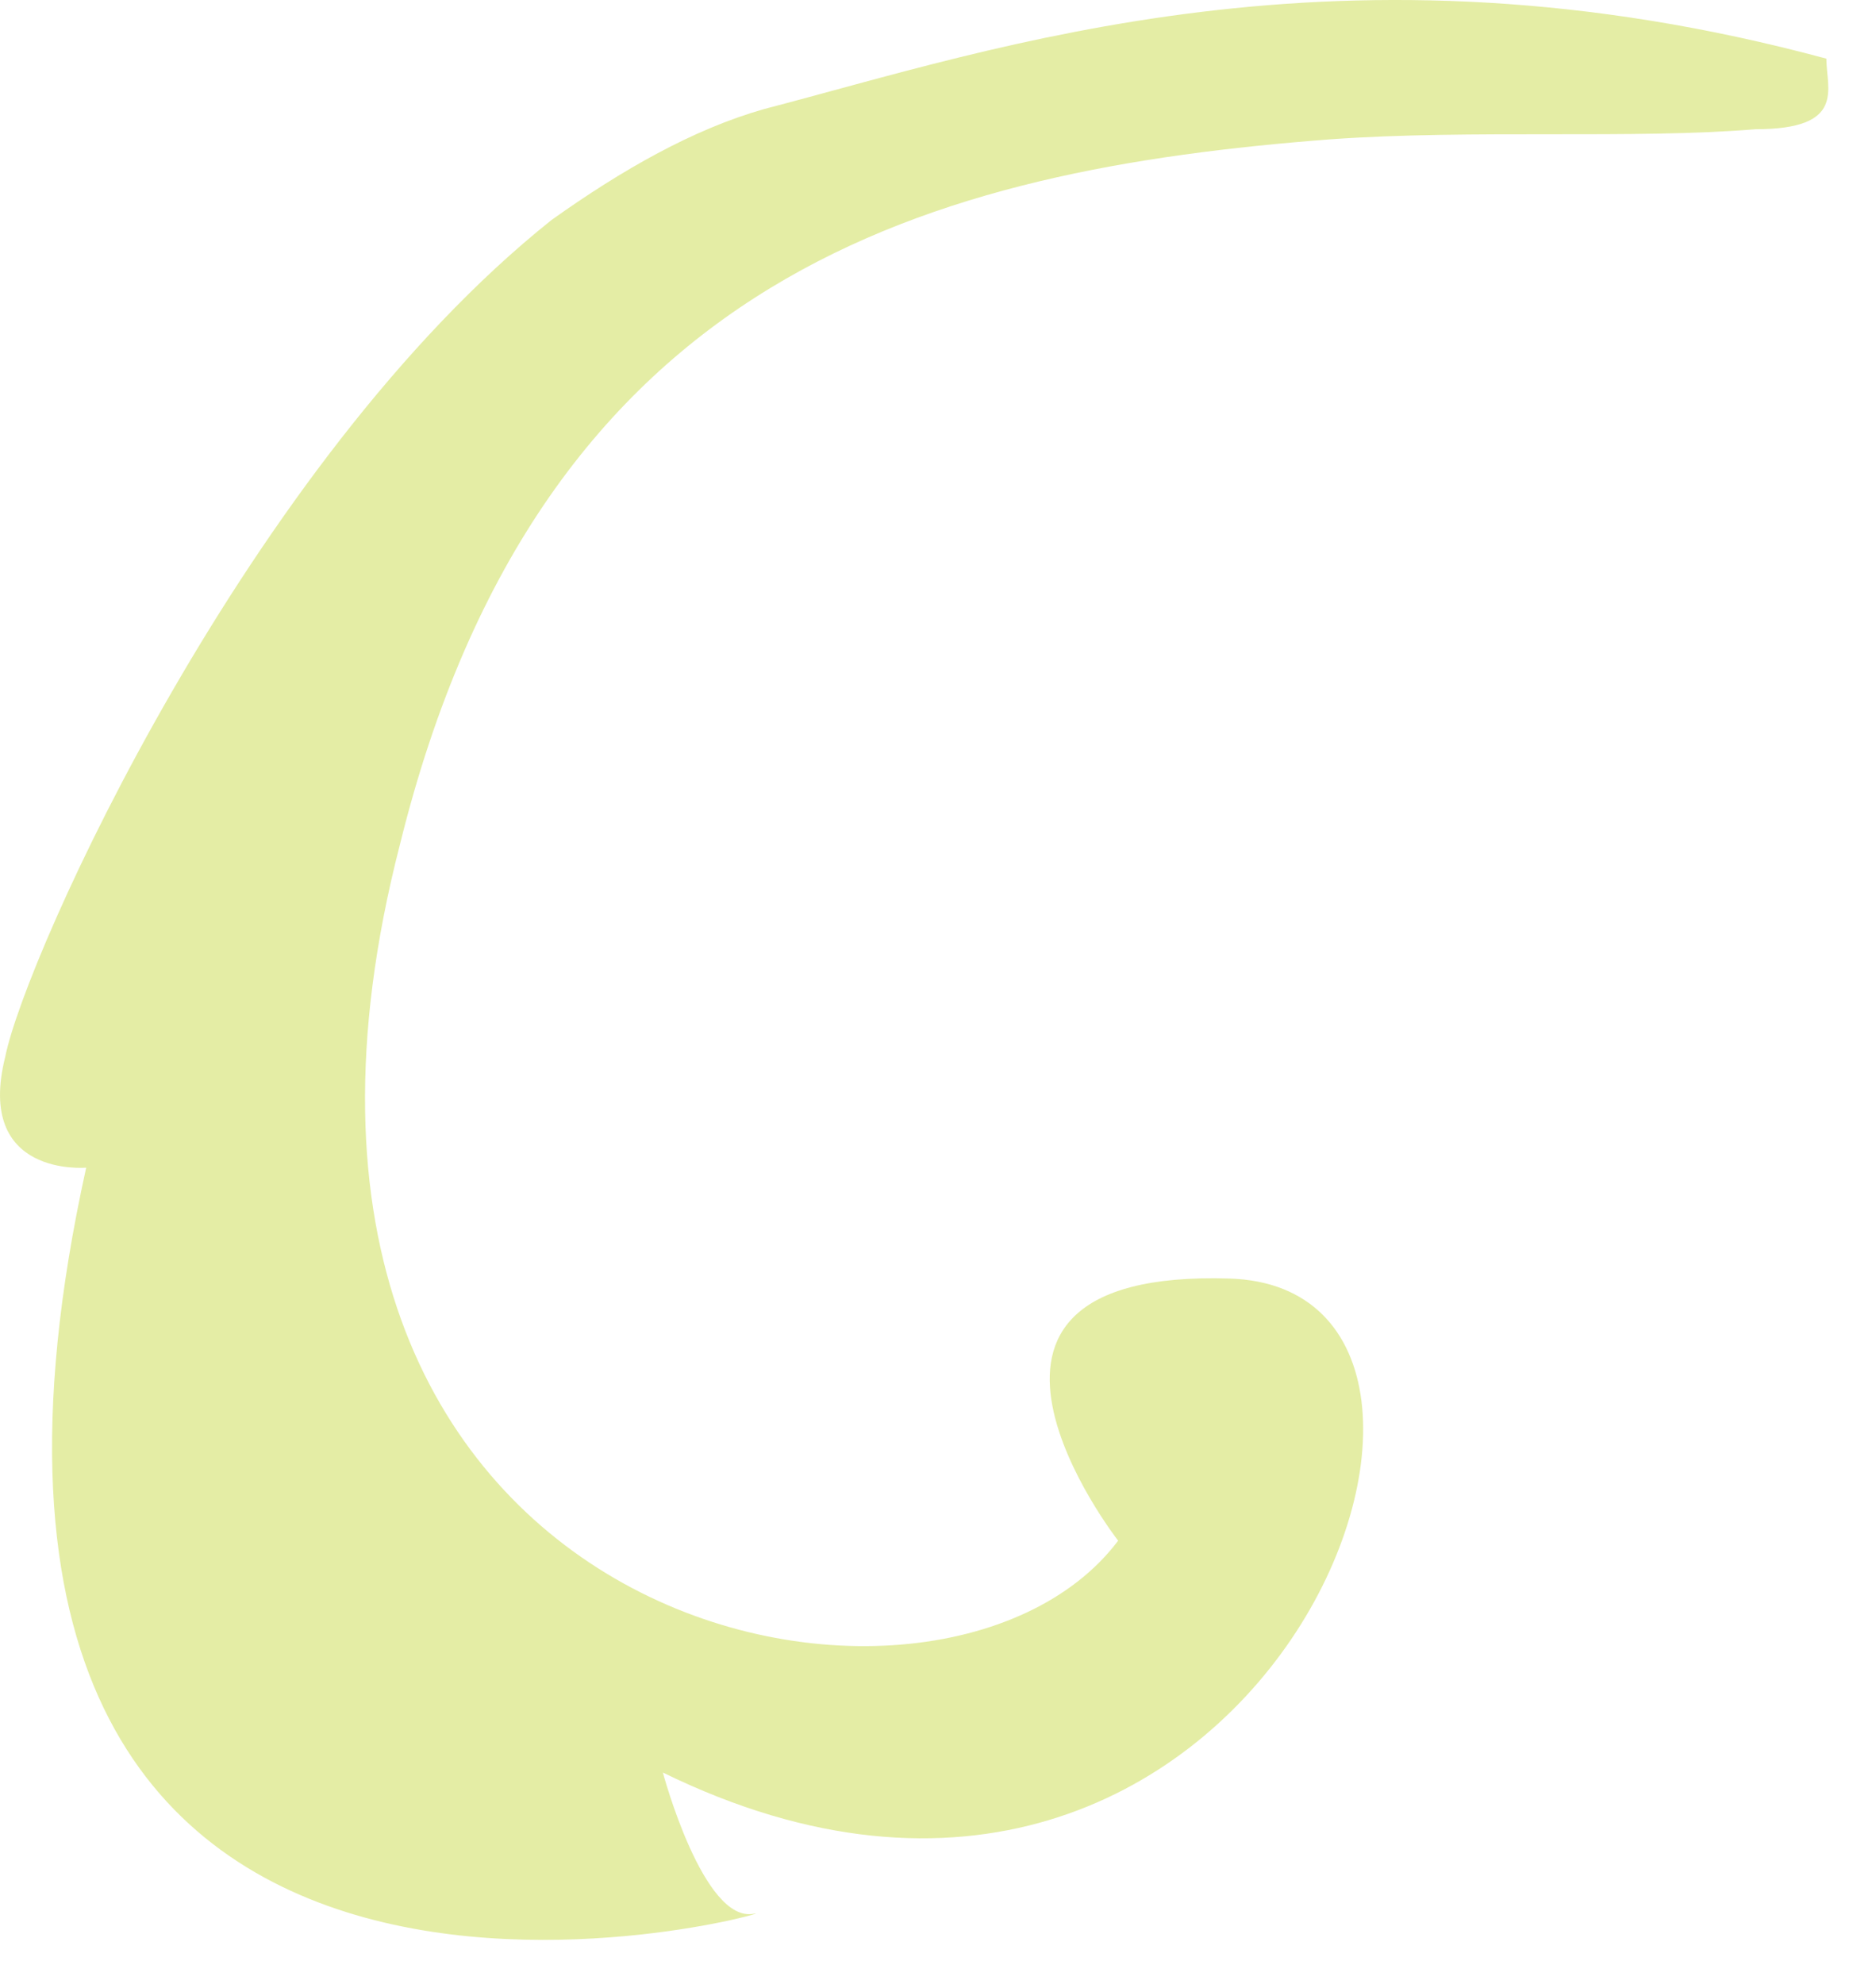 <?xml version="1.0" encoding="utf-8"?>
<svg xmlns="http://www.w3.org/2000/svg" fill="none" height="100%" overflow="visible" preserveAspectRatio="none" style="display: block;" viewBox="0 0 35 37" width="100%">
<path d="M32.753 2.41C30.488 2.598 27.468 2.41 24.825 2.598C17.463 3.162 10.102 5.042 7.459 15.76C3.684 30.426 17.463 33.246 20.861 28.734C20.861 28.734 16.897 23.657 22.938 23.845C28.978 24.033 23.504 38.511 12.367 33.058C12.367 33.058 13.122 35.879 14.066 35.691C15.01 35.503 -2.545 40.579 1.608 21.777C1.608 21.777 -0.468 21.965 0.098 19.708C0.475 17.828 4.628 8.615 10.291 4.102C11.612 3.162 12.933 2.41 14.255 2.034C18.596 0.906 25.014 -1.351 34.074 1.094C34.074 1.658 34.452 2.41 32.753 2.41Z" fill="#E4EDA5" id="Vector"/>
</svg>
